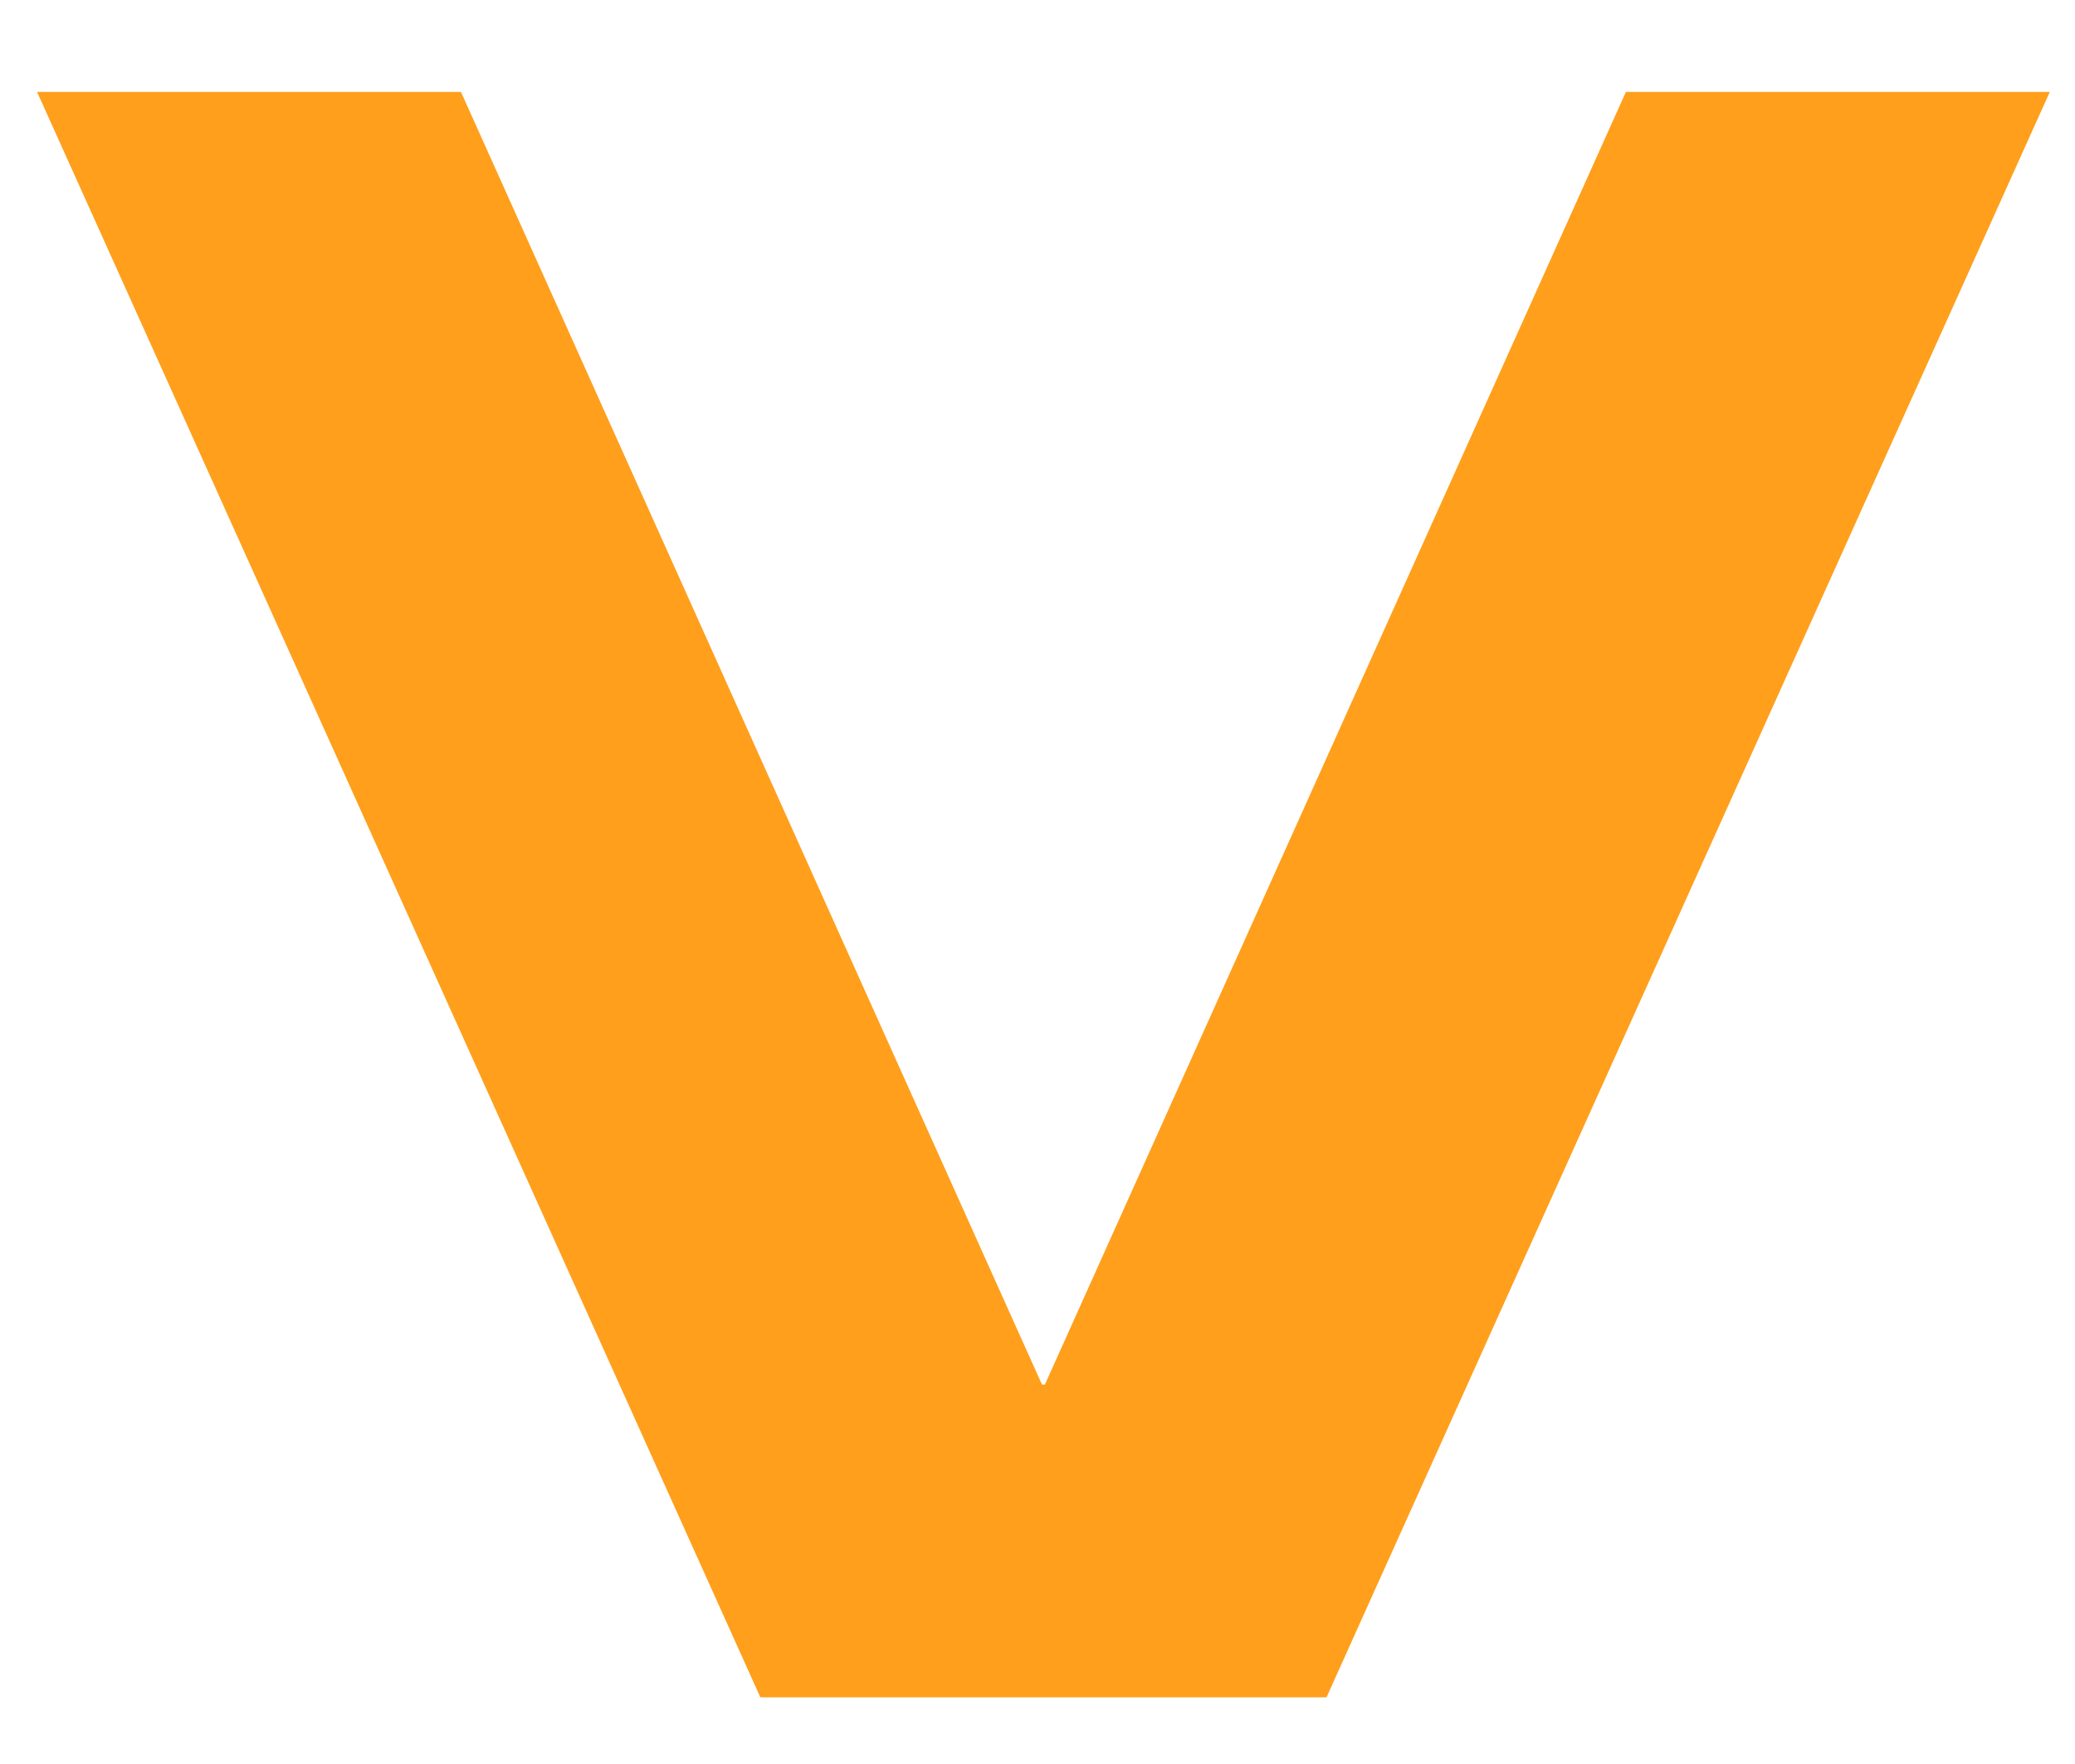 <svg version="1.2" xmlns="http://www.w3.org/2000/svg" viewBox="0 0 140 119" width="140" height="119">
	<title>turuncuslogansiz-svg</title>
	<style>
		.s0 { fill: #ff9f1c } 
	</style>
	<path class="s0" d="m109.7 6.2l-39.2 87.2h-0.2l-39.2-87.2h-28.6l48.8 108.3h38.2l48.8-108.3h-28.6z"/>
</svg>